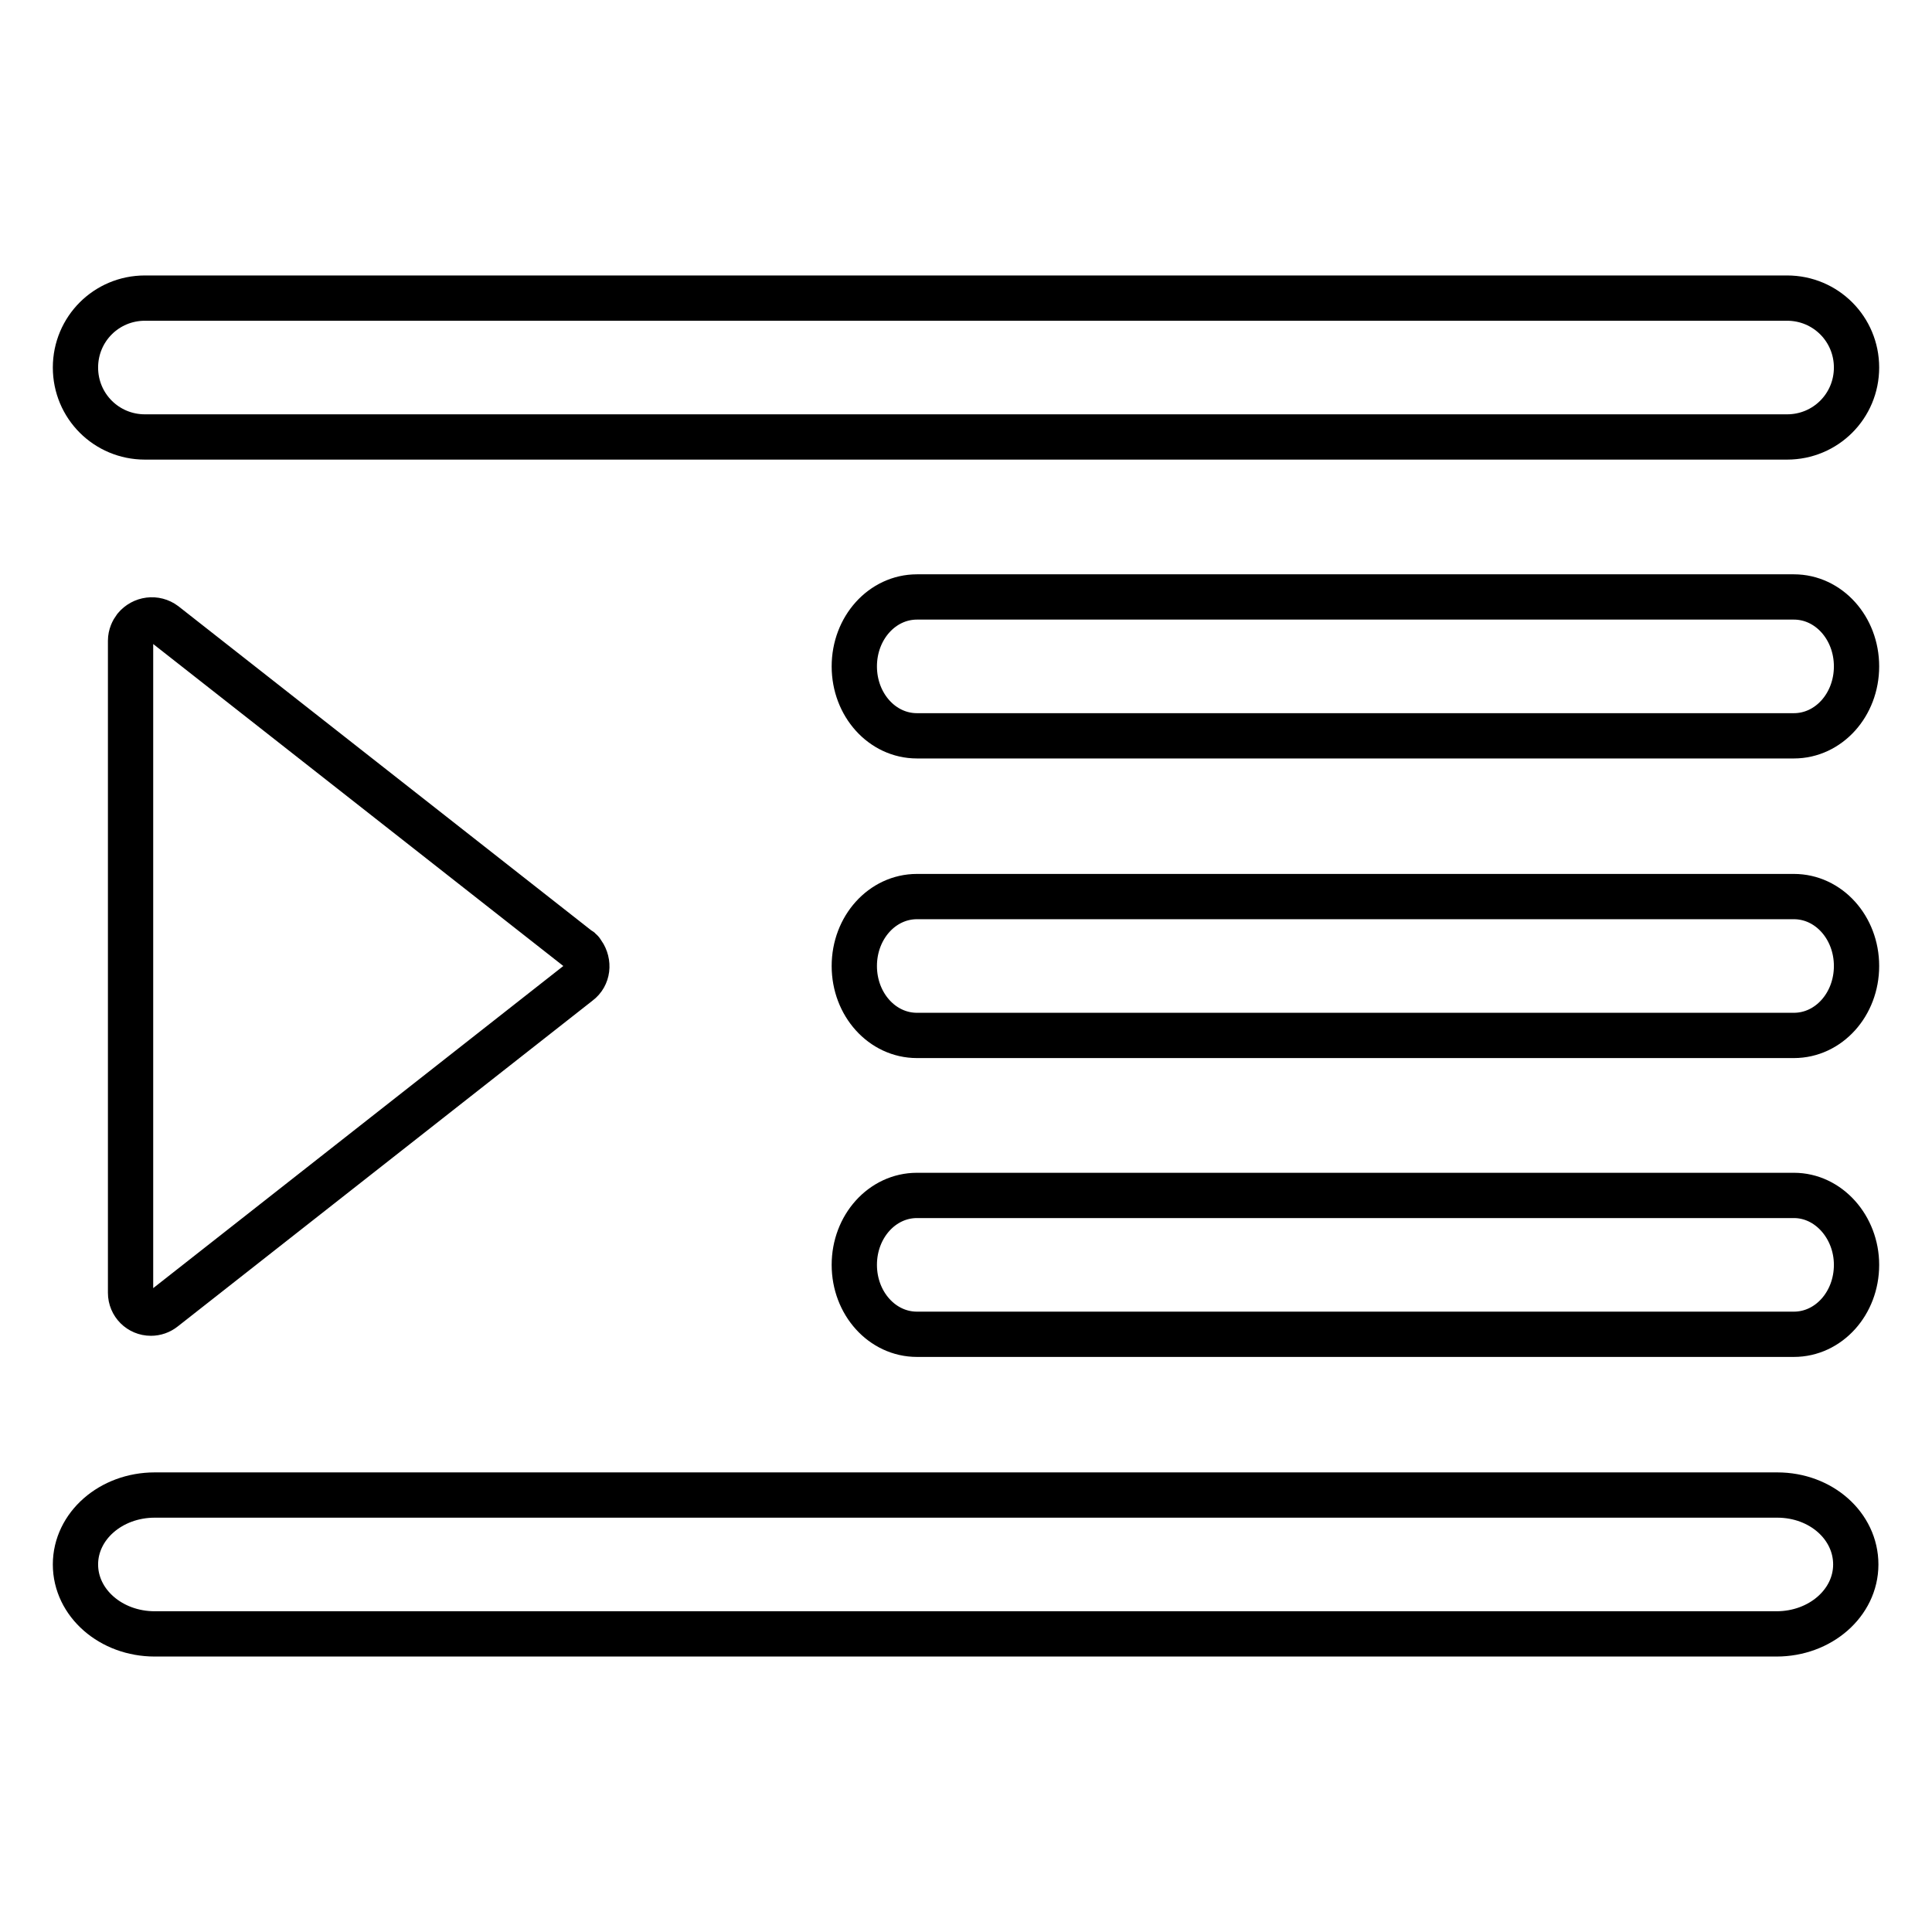 <?xml version="1.0" encoding="utf-8"?>
<!-- Svg Vector Icons : http://www.onlinewebfonts.com/icon -->
<!DOCTYPE svg PUBLIC "-//W3C//DTD SVG 1.1//EN" "http://www.w3.org/Graphics/SVG/1.1/DTD/svg11.dtd">
<svg version="1.1" xmlns="http://www.w3.org/2000/svg" xmlns:xlink="http://www.w3.org/1999/xlink" x="0px" y="0px" viewBox="0 0 256 256" enable-background="new 0 0 256 256" xml:space="preserve">
<g> <path stroke-width="6" fill-opacity="0" stroke="#000000"  d="M235.5,198.1h-215c-5.8,0-10.5,4.1-10.5,9.2c0,5.1,4.7,9.2,10.5,9.2h214.9c5.8,0,10.5-4.1,10.5-9.2 C245.9,202.2,241.3,198.1,235.5,198.1L235.5,198.1z M237.7,158.4H121.5c-4.6,0-8.3,4.1-8.3,9.2c0,5.1,3.7,9.2,8.3,9.2h116.2 c4.6,0,8.3-4.1,8.3-9.2C246,162.6,242.3,158.4,237.7,158.4L237.7,158.4z M19.2,57.9h217.6c5.1,0,9.2-4.1,9.2-9.2 c0-5.1-4.1-9.2-9.2-9.2H19.2c-5.1,0-9.2,4.1-9.2,9.2C10,53.8,14.1,57.9,19.2,57.9L19.2,57.9z M237.7,79.1H121.5 c-4.6,0-8.3,4.1-8.3,9.2s3.7,9.2,8.3,9.2h116.2c4.6,0,8.3-4.1,8.3-9.2S242.3,79.1,237.7,79.1z M237.7,118.8H121.5 c-4.6,0-8.3,4.1-8.3,9.2c0,5.1,3.7,9.2,8.3,9.2h116.2c4.6,0,8.3-4.1,8.3-9.2C246,122.9,242.3,118.8,237.7,118.8z M17.3,84.9v86.4 c0,1.5,1.2,2.7,2.7,2.7c0.6,0,1.2-0.2,1.7-0.6l55-43.2c1.2-0.9,1.4-2.6,0.5-3.9c-0.1-0.1-0.2-0.4-0.5-0.5L21.8,82.7 c-1.2-0.9-2.9-0.7-3.9,0.5C17.6,83.6,17.3,84.2,17.3,84.9z"/></g>
</svg>